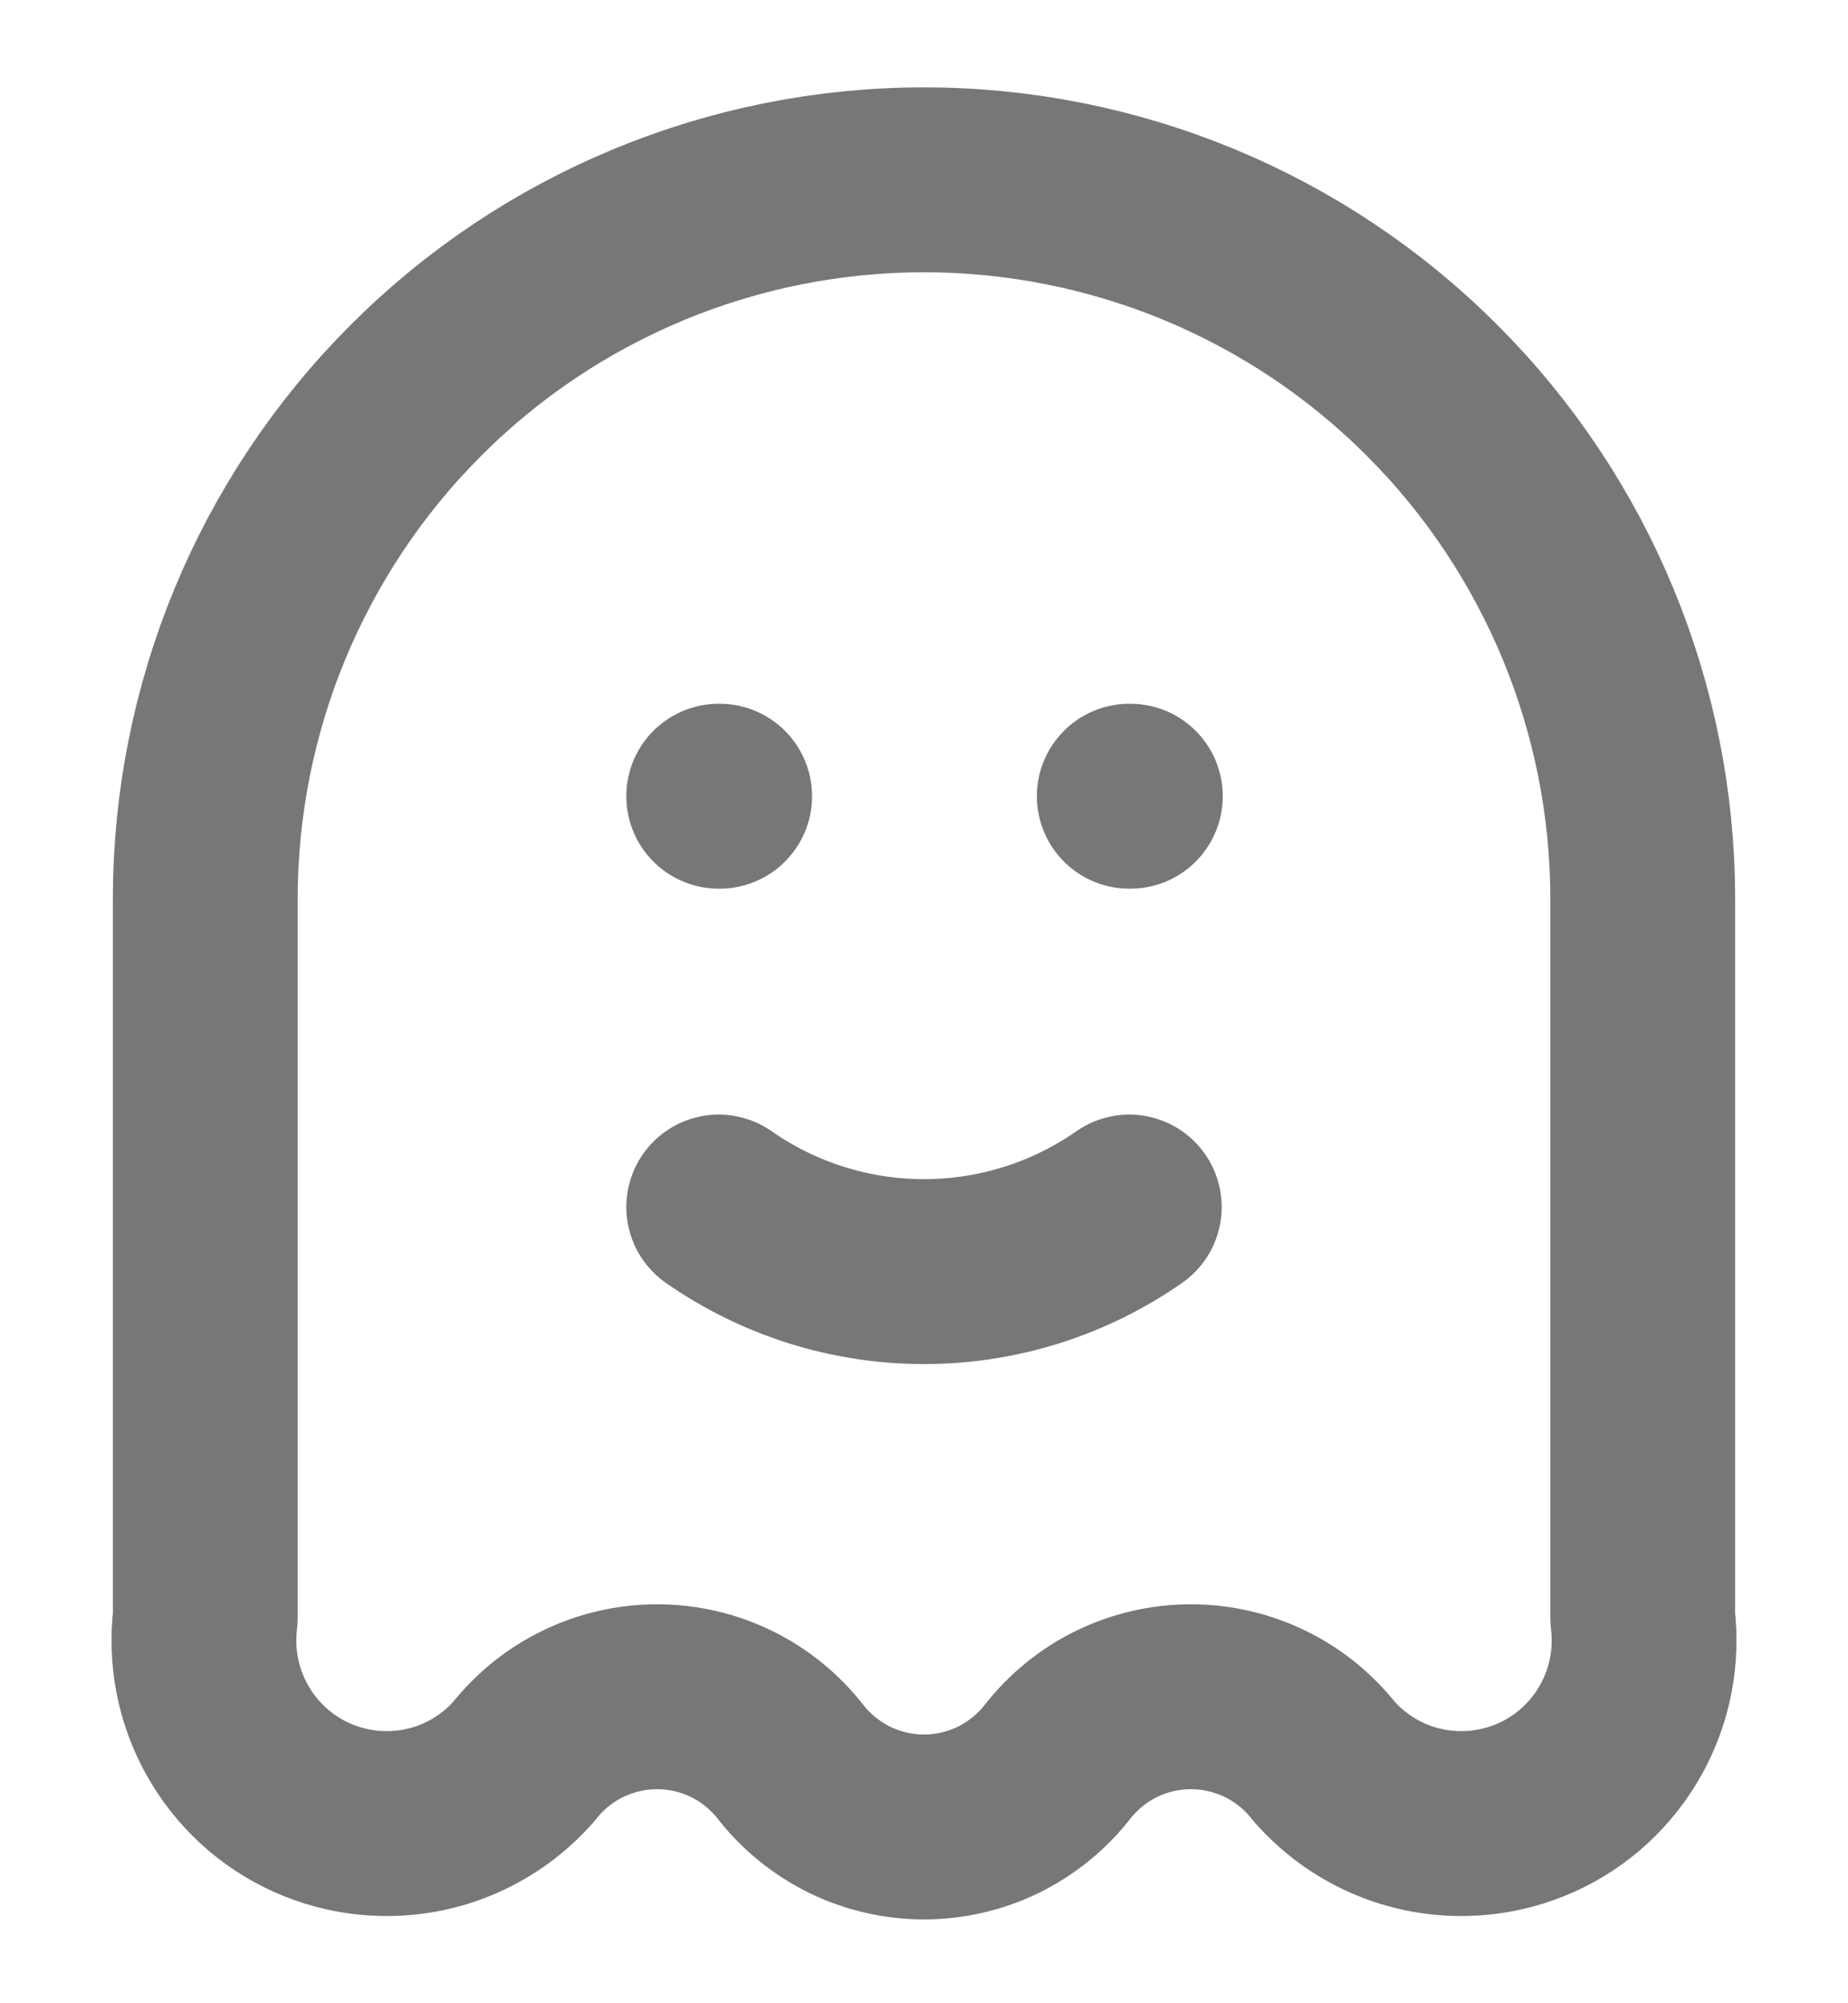 <svg width="12" height="13" viewBox="0 0 12 13" fill="none" xmlns="http://www.w3.org/2000/svg">
<path d="M4.667 5.167H4.673M7.333 5.167H7.34M4.667 7.833C5.058 8.106 5.523 8.252 6 8.252C6.477 8.252 6.942 8.106 7.333 7.833M1.333 5.833C1.333 4.596 1.825 3.409 2.7 2.534C3.575 1.658 4.762 1.167 6 1.167C7.238 1.167 8.425 1.658 9.3 2.534C10.175 3.409 10.667 4.596 10.667 5.833V10.5C10.698 10.752 10.648 11.007 10.524 11.228C10.4 11.449 10.209 11.625 9.978 11.729C9.747 11.833 9.488 11.861 9.24 11.808C8.992 11.755 8.768 11.623 8.6 11.433C8.497 11.302 8.366 11.195 8.215 11.122C8.065 11.049 7.9 11.011 7.733 11.011C7.566 11.011 7.401 11.049 7.251 11.122C7.101 11.195 6.97 11.302 6.867 11.433C6.764 11.565 6.632 11.671 6.482 11.745C6.332 11.818 6.167 11.856 6 11.856C5.833 11.856 5.668 11.818 5.518 11.745C5.368 11.671 5.236 11.565 5.133 11.433C5.03 11.302 4.899 11.195 4.749 11.122C4.599 11.049 4.434 11.011 4.267 11.011C4.1 11.011 3.935 11.049 3.785 11.122C3.634 11.195 3.503 11.302 3.4 11.433C3.232 11.623 3.008 11.755 2.76 11.808C2.512 11.861 2.253 11.833 2.022 11.729C1.791 11.625 1.6 11.449 1.476 11.228C1.352 11.007 1.302 10.752 1.333 10.5V5.833Z" stroke="#777777" stroke-width="1.2" stroke-linecap="round" stroke-linejoin="round"/>
</svg>
